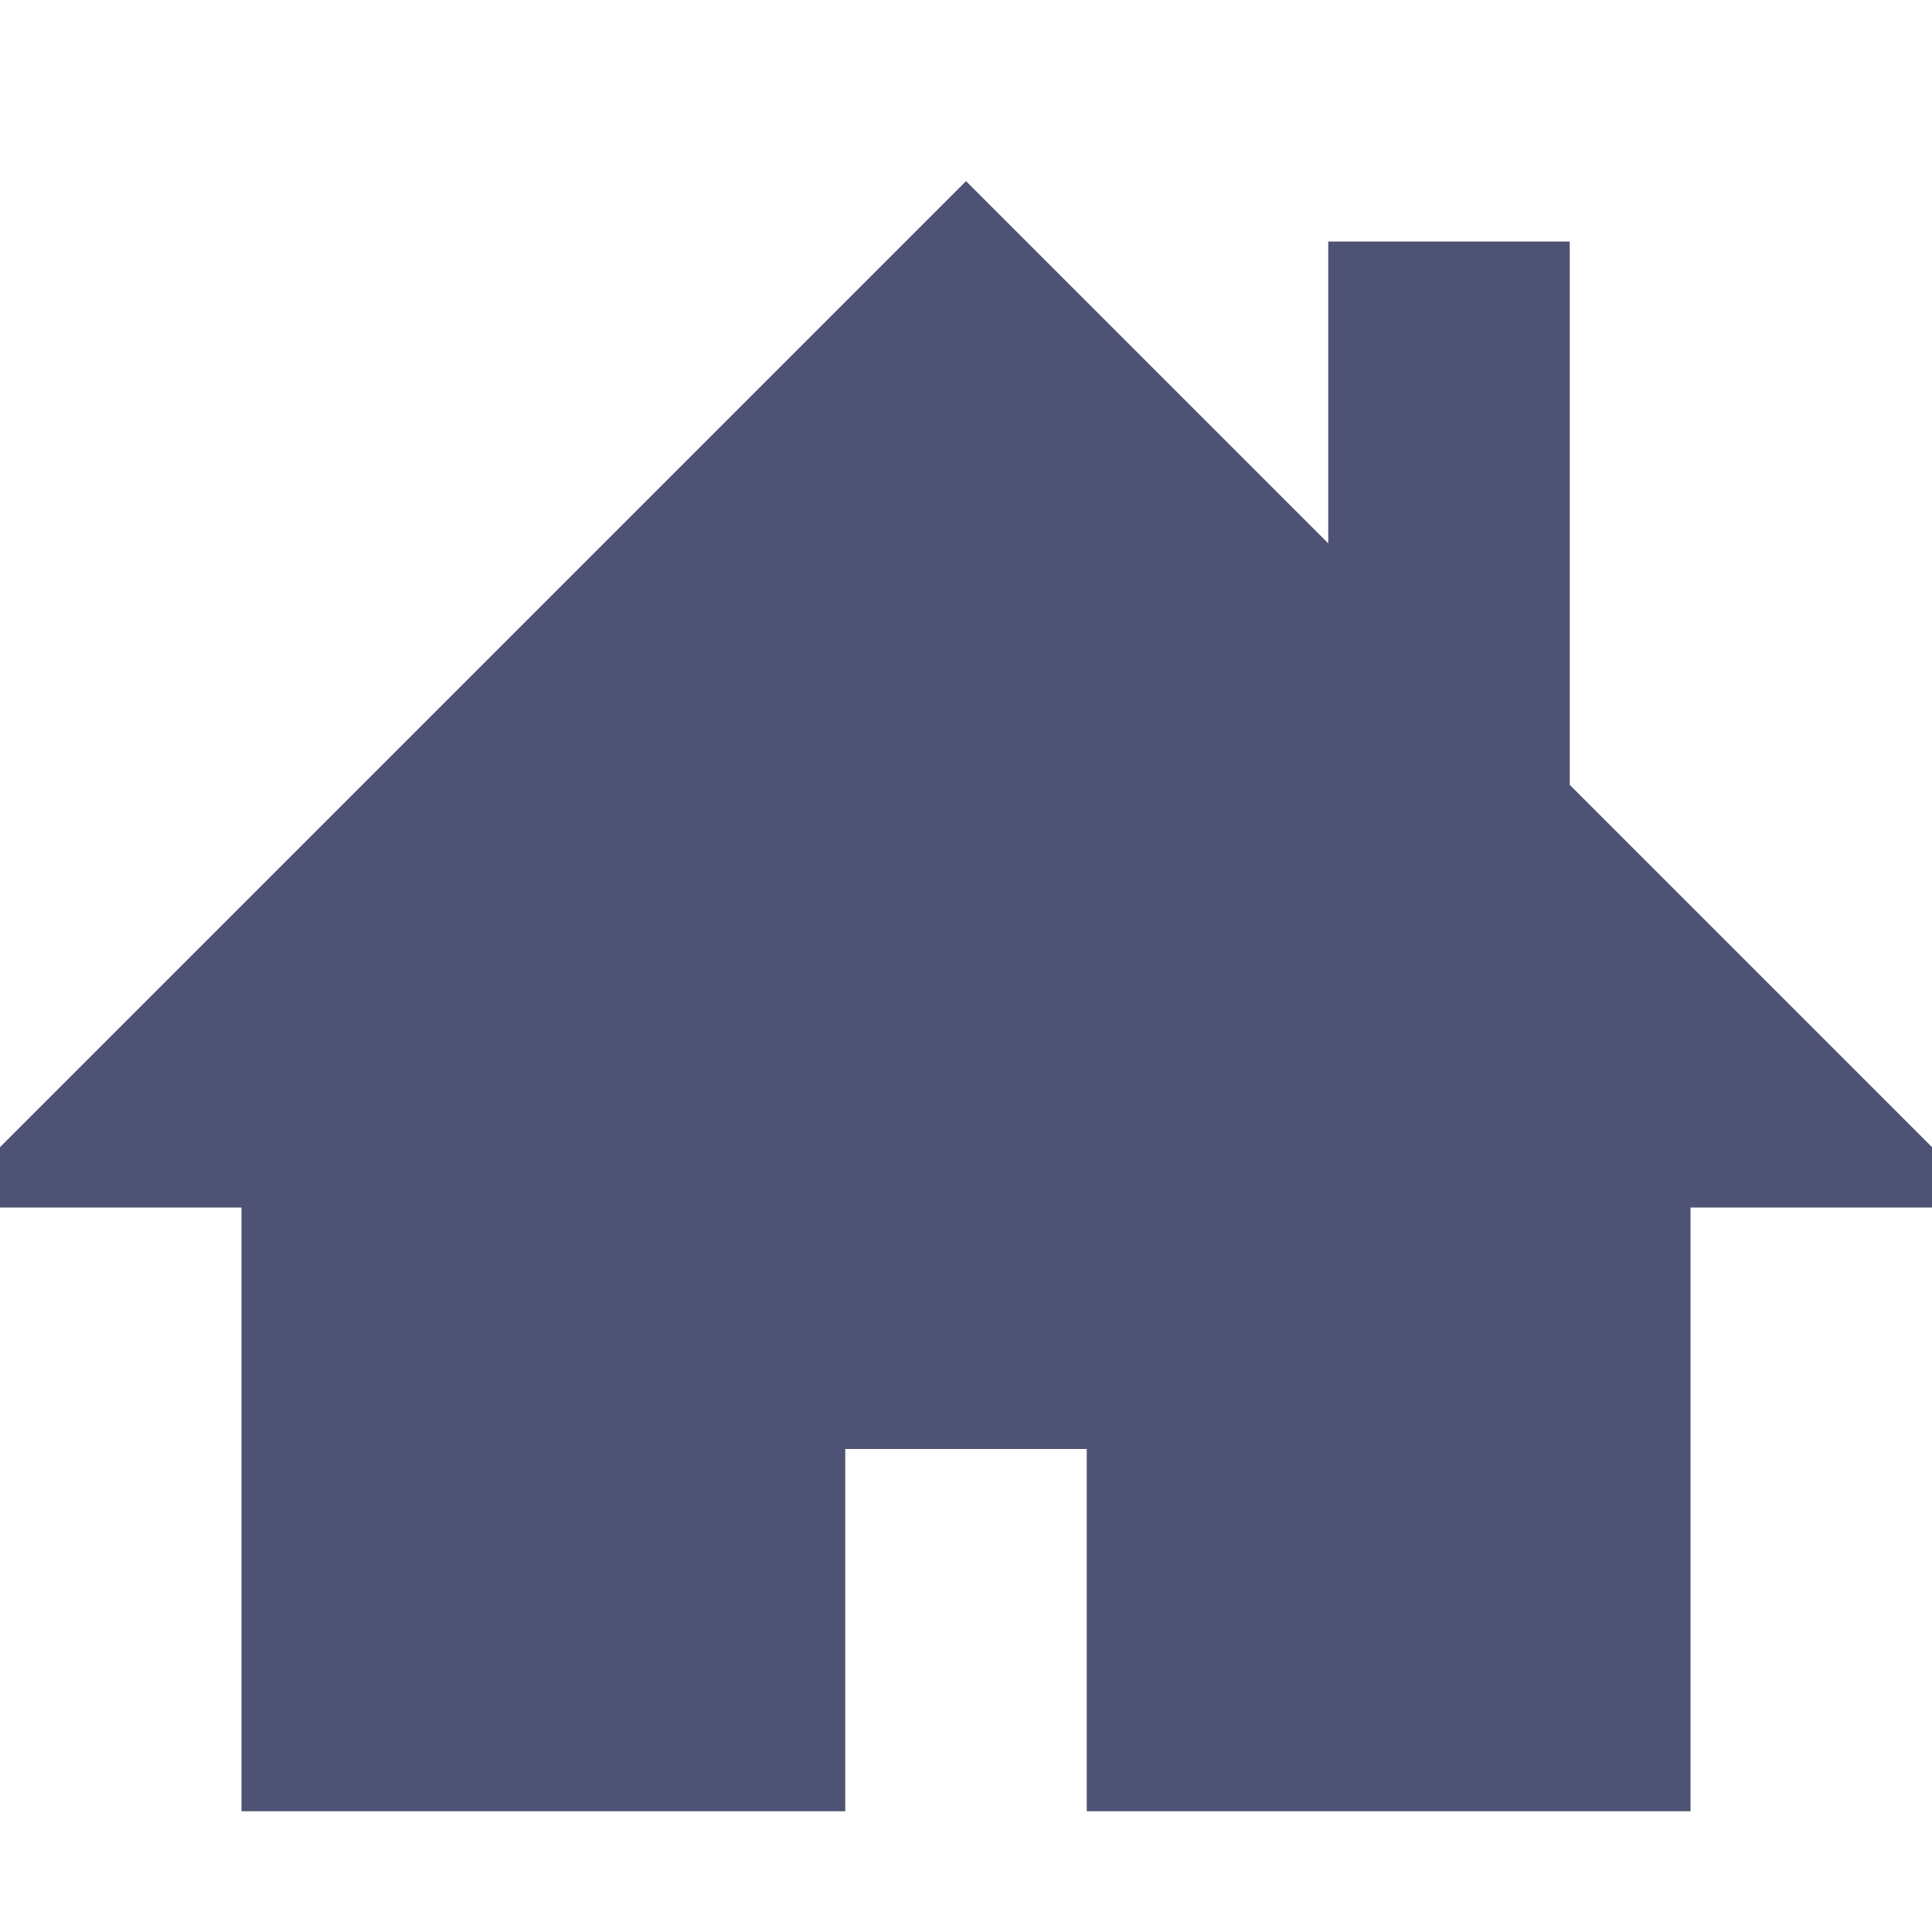 <?xml version="1.0" encoding="utf-8"?>
<!-- Generator: Adobe Illustrator 24.2.3, SVG Export Plug-In . SVG Version: 6.00 Build 0)  -->
<svg version="1.1" id="Calque_1" xmlns="http://www.w3.org/2000/svg" xmlns:xlink="http://www.w3.org/1999/xlink" x="0px" y="0px"
	 viewBox="0 0 32 32" style="enable-background:new 0 0 32 32;" xml:space="preserve">
<style type="text/css">
	.st0{opacity:0.72;fill:#0A103F;}
</style>
<path class="st0" d="M32,19l-6-6V4h-4v5l-6-6L0,19v1h4v10h10v-6h4v6h10V20h4V19z"/>
</svg>
